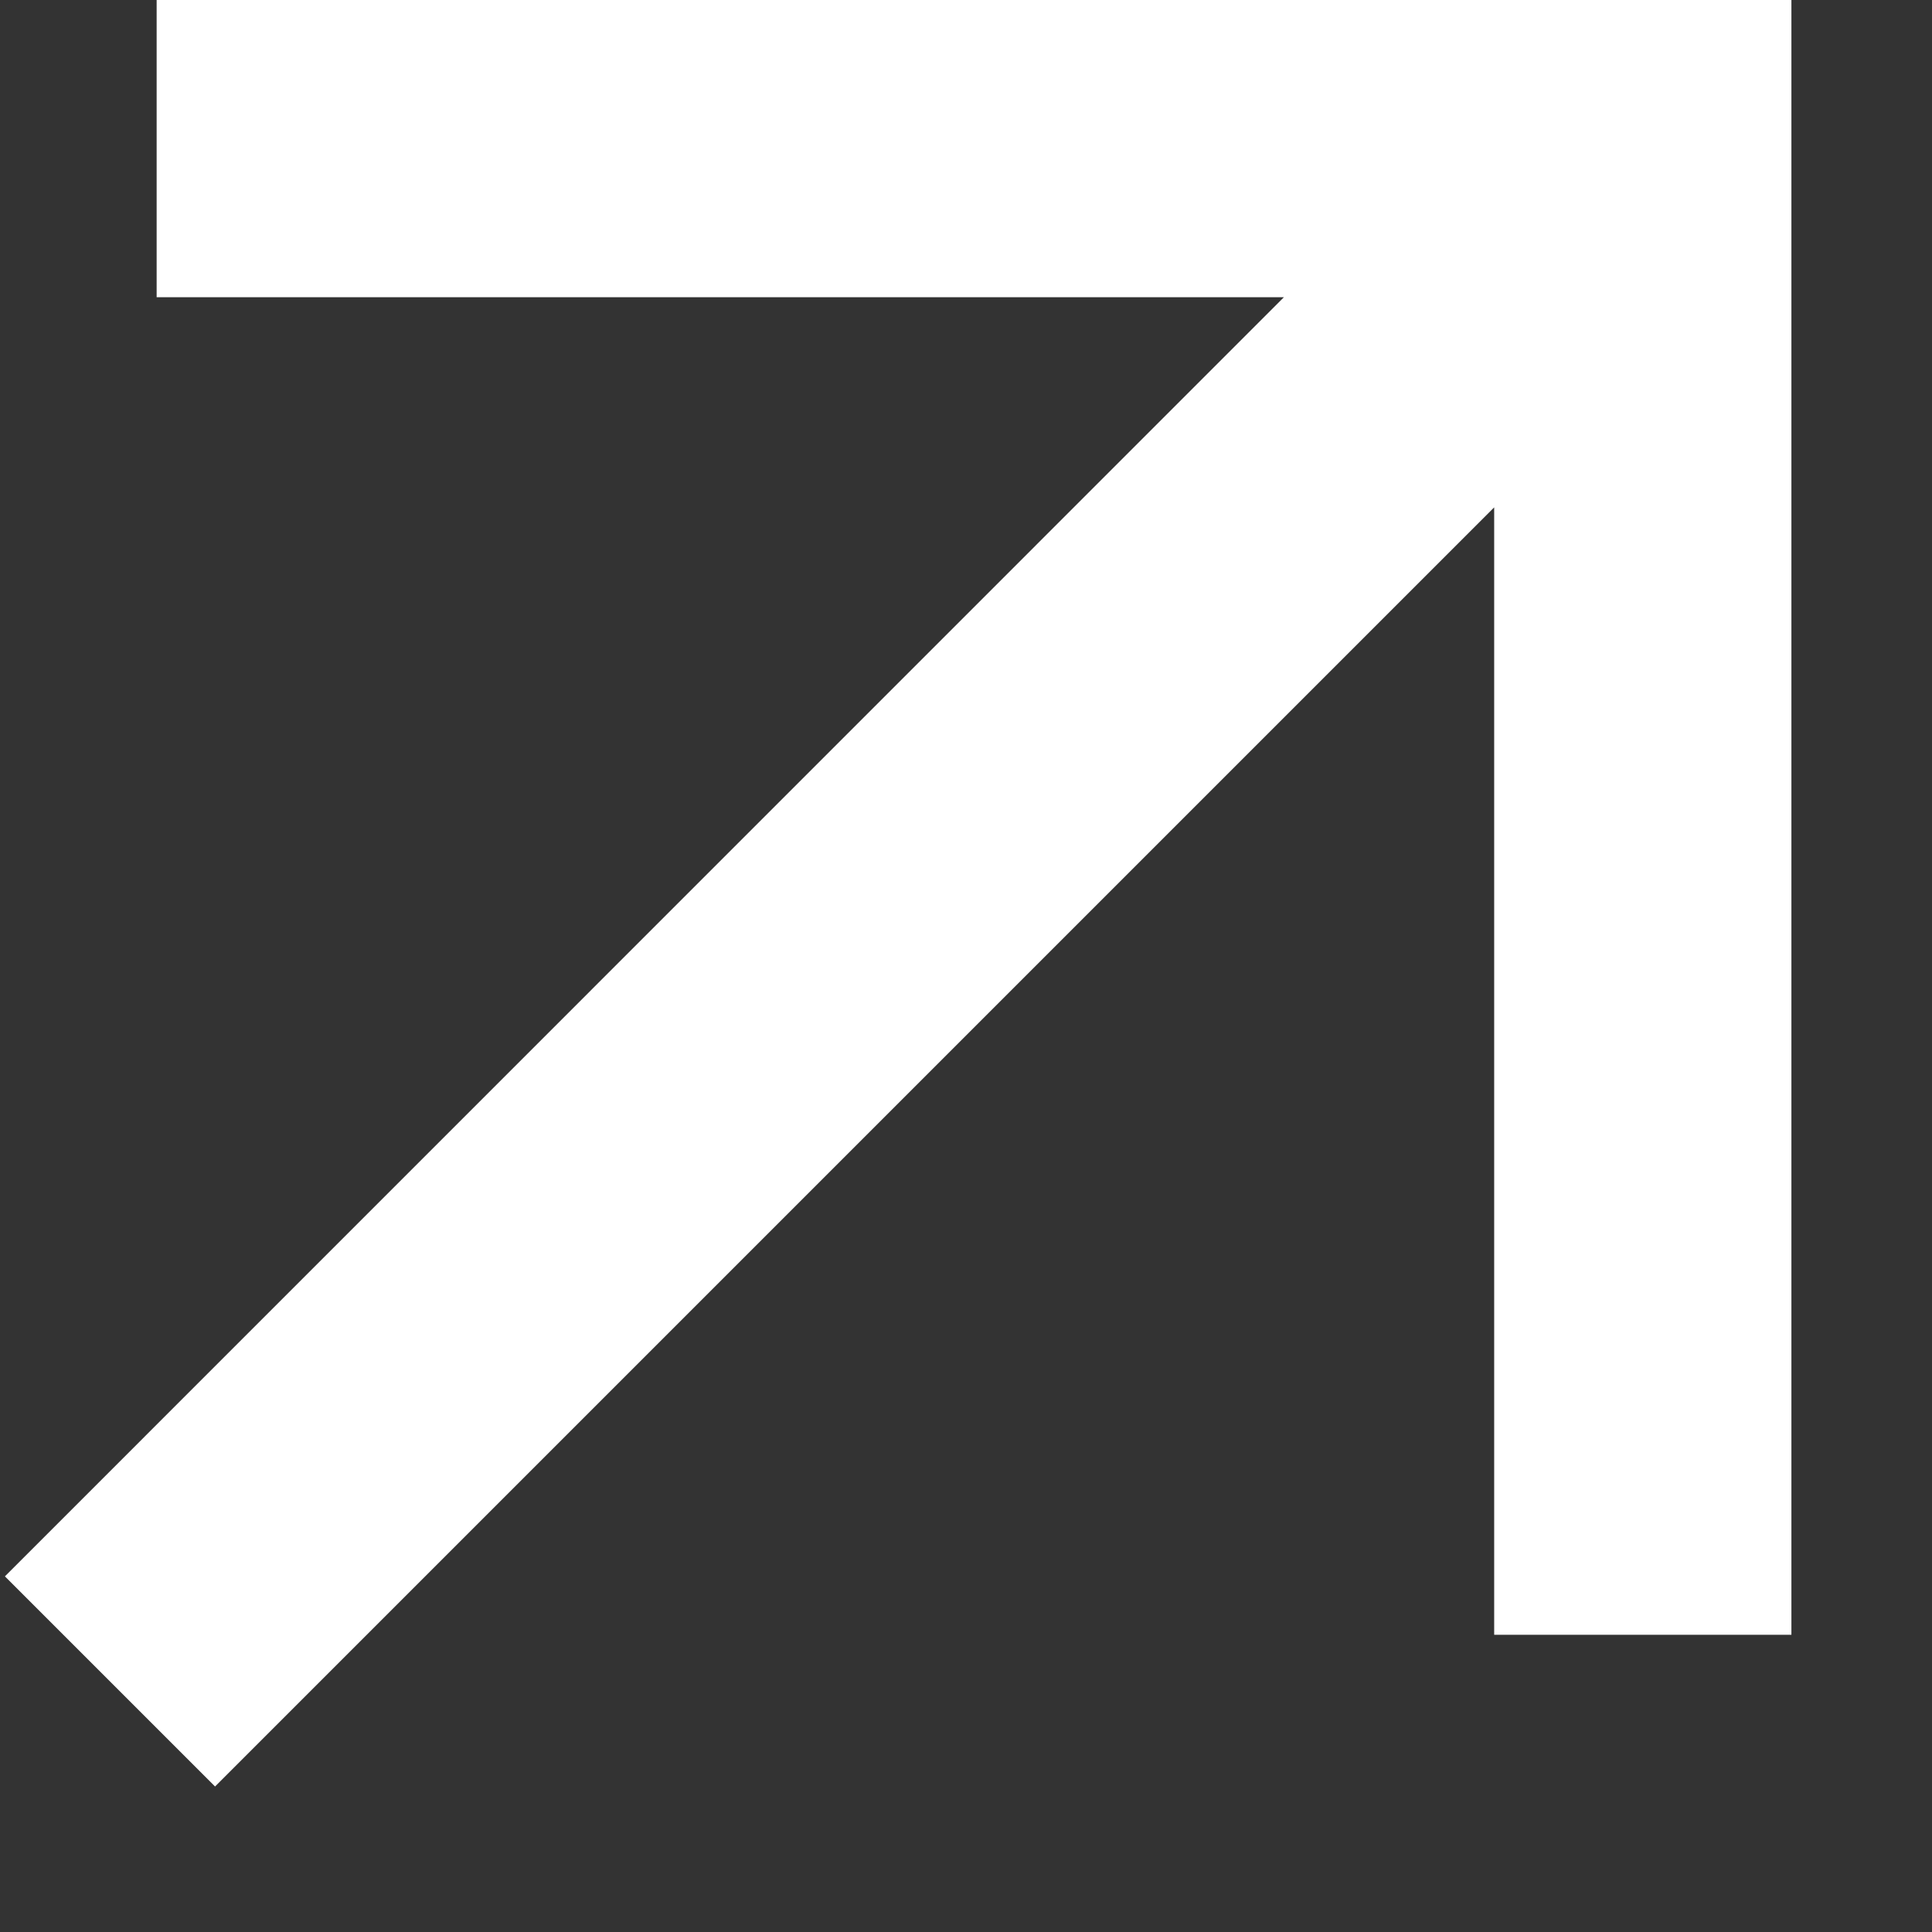 <svg width="13" height="13" viewBox="0 0 13 13" fill="none" xmlns="http://www.w3.org/2000/svg">
<rect x="0" y="0" width="13" height="13" fill="#333333" stroke="none"/>
<path d="M10.054 3.414L1.447 12.021L0.033 10.607L8.639 2H1.054V0H12.054V11H10.054V3.414Z" fill="white"/>
</svg>
